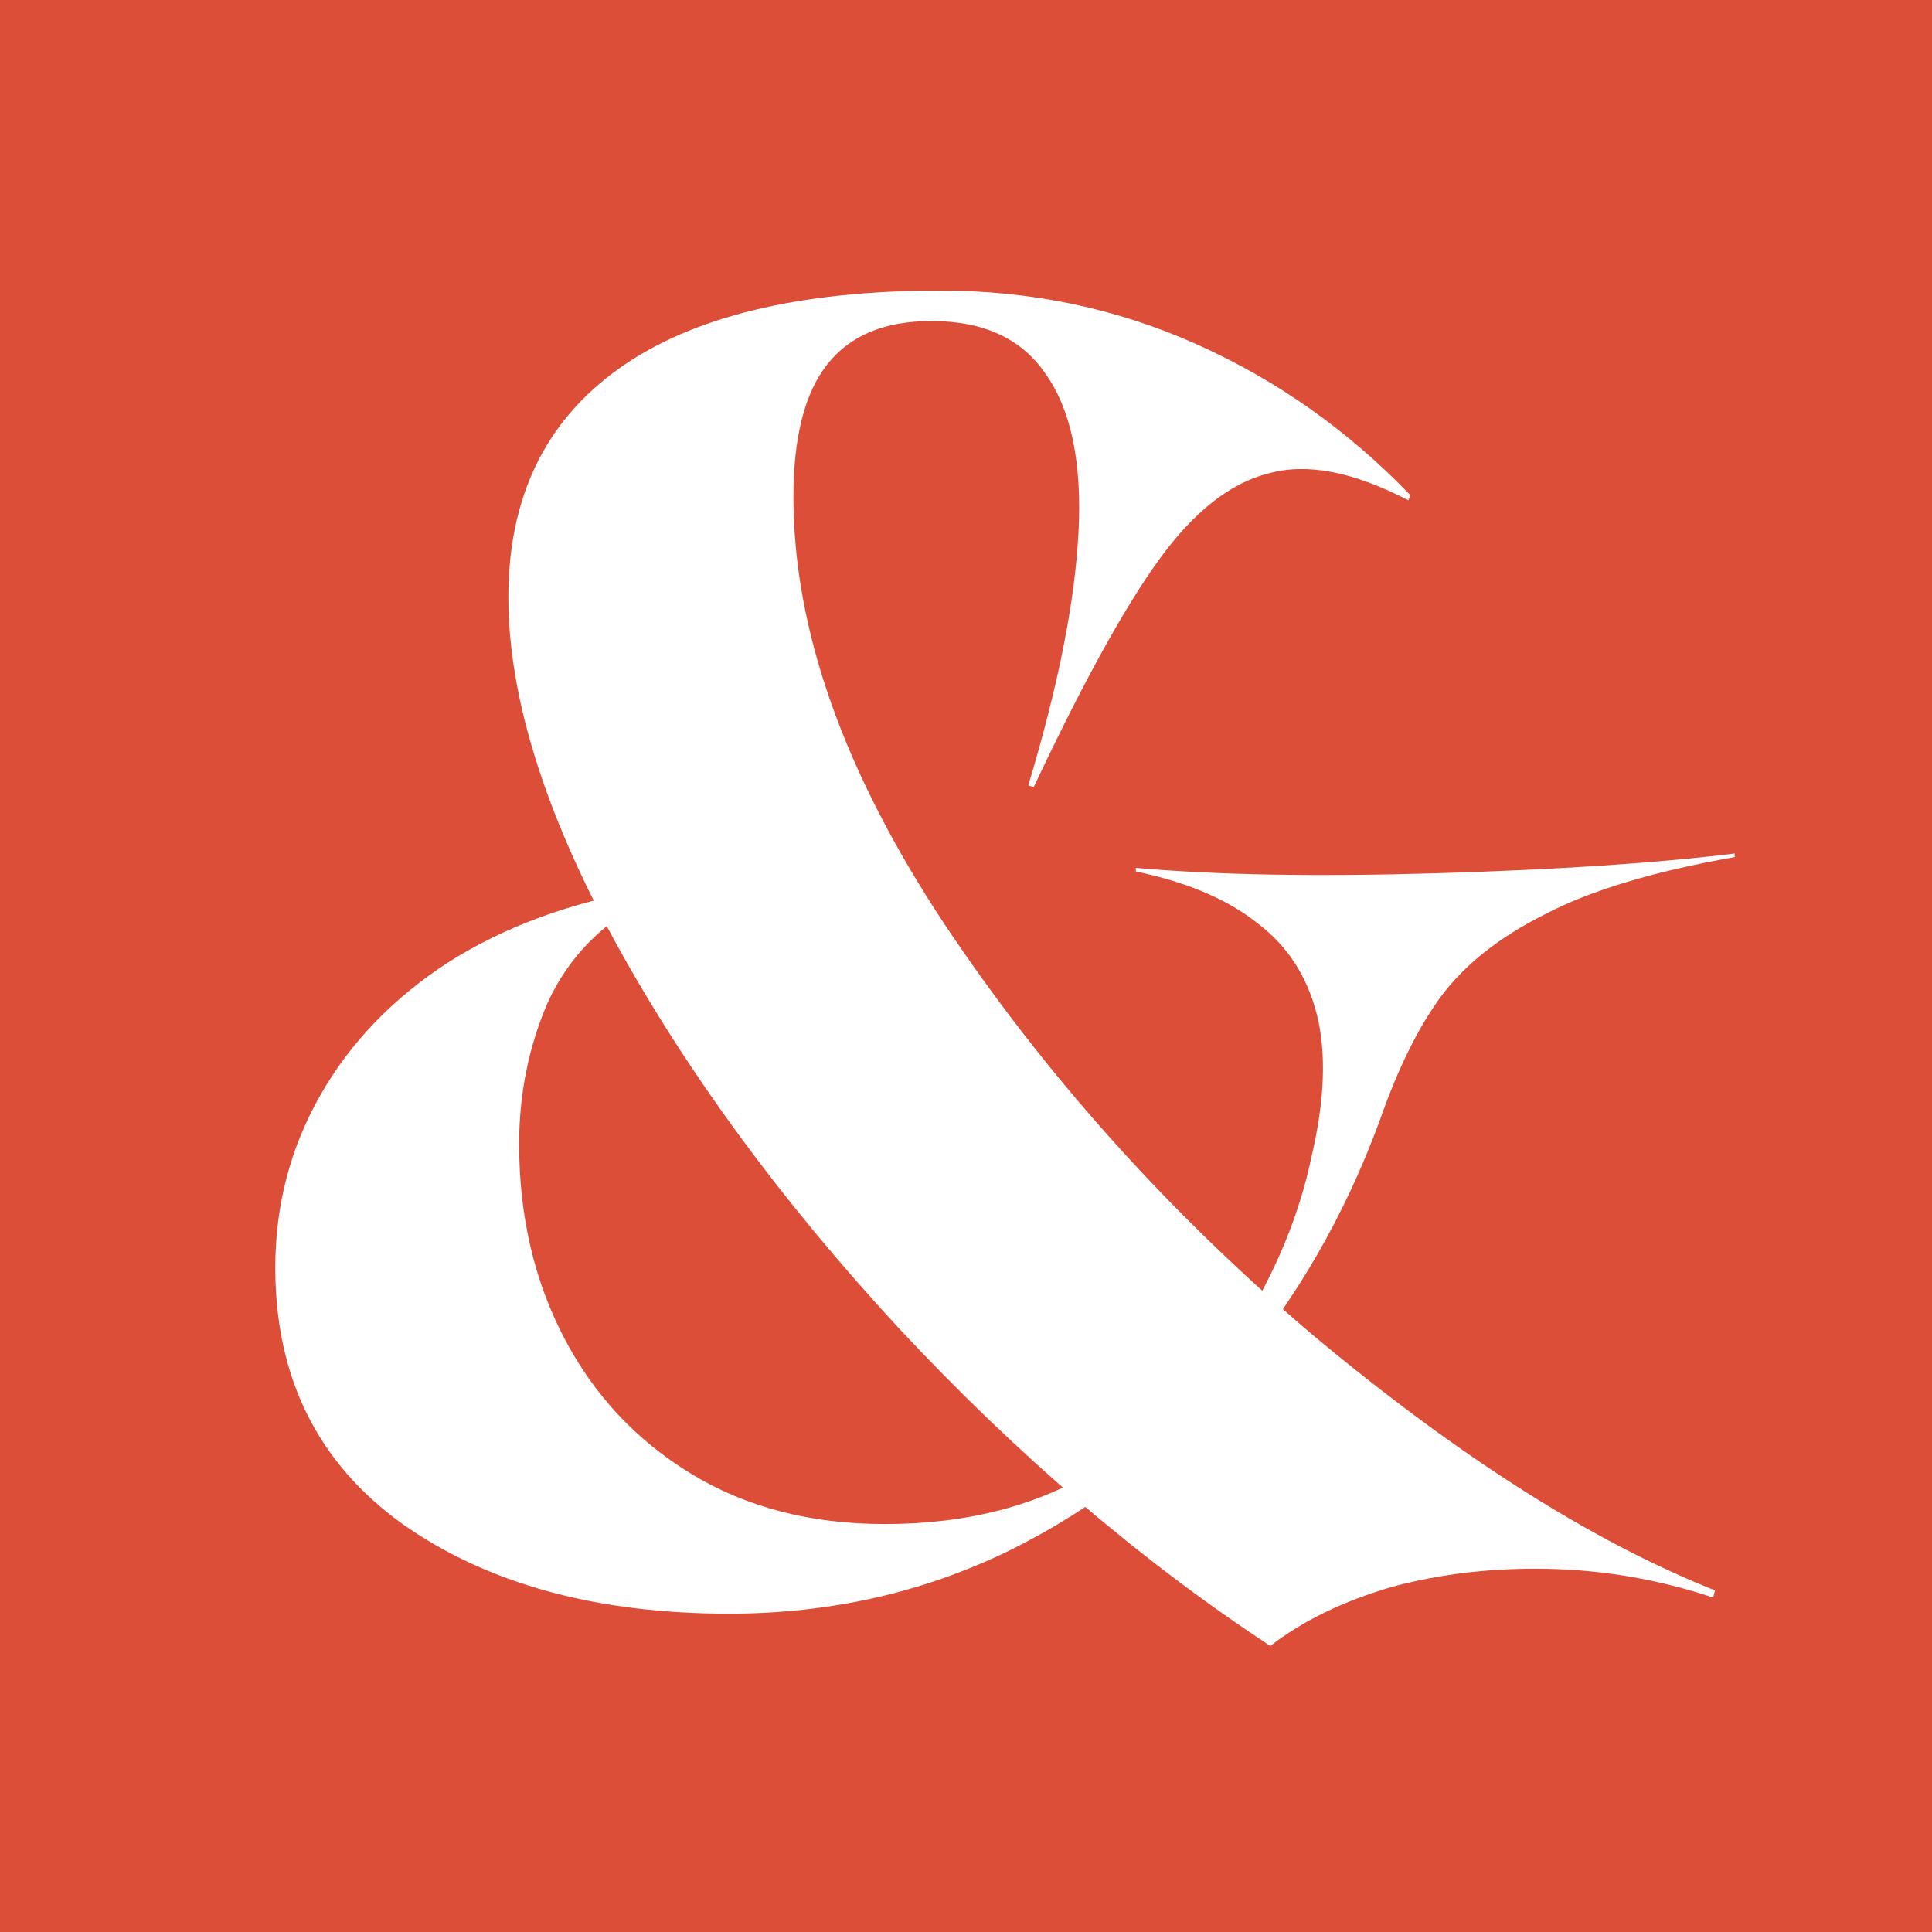 <svg width="1440" height="1440" viewBox="0 0 1440 1440" fill="none" xmlns="http://www.w3.org/2000/svg">
<rect x="0" y="0" width="1440" height="1440" fill="#333333" stroke="none"/>
<g clip-path="url(#clip0_16444_13787)">
<rect width="1440" height="1440" fill="#DD4E39"/>
<path d="M946.828 1226.8C850.616 1163.55 758.413 1084.71 670.219 990.275C582.915 895.845 512.538 800.078 459.087 702.976C405.636 604.982 378.91 519.015 378.91 445.074C378.91 371.134 406.081 314.565 460.423 275.367C514.765 236.17 594.942 216.571 700.953 216.571C768.658 216.571 832.353 229.934 892.04 256.659C951.727 283.385 1004.73 320.801 1051.06 368.907L1049.72 372.915C1008.74 351.535 973.999 344.854 945.492 352.871C916.984 359.998 889.813 381.378 863.979 417.012C838.144 452.647 806.964 509.216 770.439 586.72L766.43 585.383C788.702 511.443 801.174 448.638 803.846 396.968C806.519 345.299 798.501 306.102 779.793 279.376C761.976 252.65 733.469 239.288 694.272 239.288C659.528 239.288 633.694 249.978 616.767 271.358C599.841 292.739 591.378 325.7 591.378 370.243C591.378 469.127 628.794 575.139 703.625 688.277C778.457 800.524 869.769 902.526 977.562 994.284C1086.25 1085.15 1186.47 1148.85 1278.22 1185.37L1276.89 1190.72C1236.8 1177.35 1195.82 1170.23 1153.95 1169.34C1112.97 1168.45 1074.22 1172.9 1037.69 1182.7C1001.17 1193.39 970.881 1208.09 946.828 1226.8ZM543.272 1202.74C444.388 1202.74 363.32 1180.47 300.07 1135.93C236.819 1090.5 205.194 1026.8 205.194 944.842C205.194 898.518 216.33 855.757 238.601 816.559C260.872 777.362 292.498 744.4 333.477 717.675C375.347 690.949 424.789 672.687 481.804 662.887V670.905C447.951 688.722 423.453 714.111 408.308 747.073C394.055 780.034 386.928 815.223 386.928 852.639C386.928 906.09 398.064 954.196 420.335 996.957C442.606 1039.72 474.231 1073.57 515.21 1098.51C556.19 1123.46 604.296 1135.93 659.528 1135.93C720.997 1135.93 774.003 1122.12 818.545 1094.5C863.979 1066 899.613 1030.81 925.447 988.939C951.282 947.069 968.654 904.753 977.562 861.993C987.362 820.123 988.698 784.934 981.571 756.427C974.444 727.92 959.745 705.203 937.474 688.277C915.203 670.46 884.914 657.542 846.607 649.525V646.852C906.294 652.197 981.126 653.533 1071.1 650.861C1161.08 648.188 1235.02 643.289 1292.92 636.162V638.834C1232.35 649.525 1185.13 663.778 1151.28 681.595C1117.43 698.521 1091.59 719.011 1073.77 743.064C1056.85 766.226 1041.7 796.96 1028.34 835.267C1002.51 905.644 965.981 968.895 918.766 1025.02C872.442 1080.25 816.764 1123.9 751.731 1155.97C687.59 1187.15 618.104 1202.74 543.272 1202.74Z" fill="white"/>
</g>
<defs>
<clipPath id="clip0_16444_13787">
<rect width="1440" height="1440" fill="white"/>
</clipPath>
</defs>
</svg>
